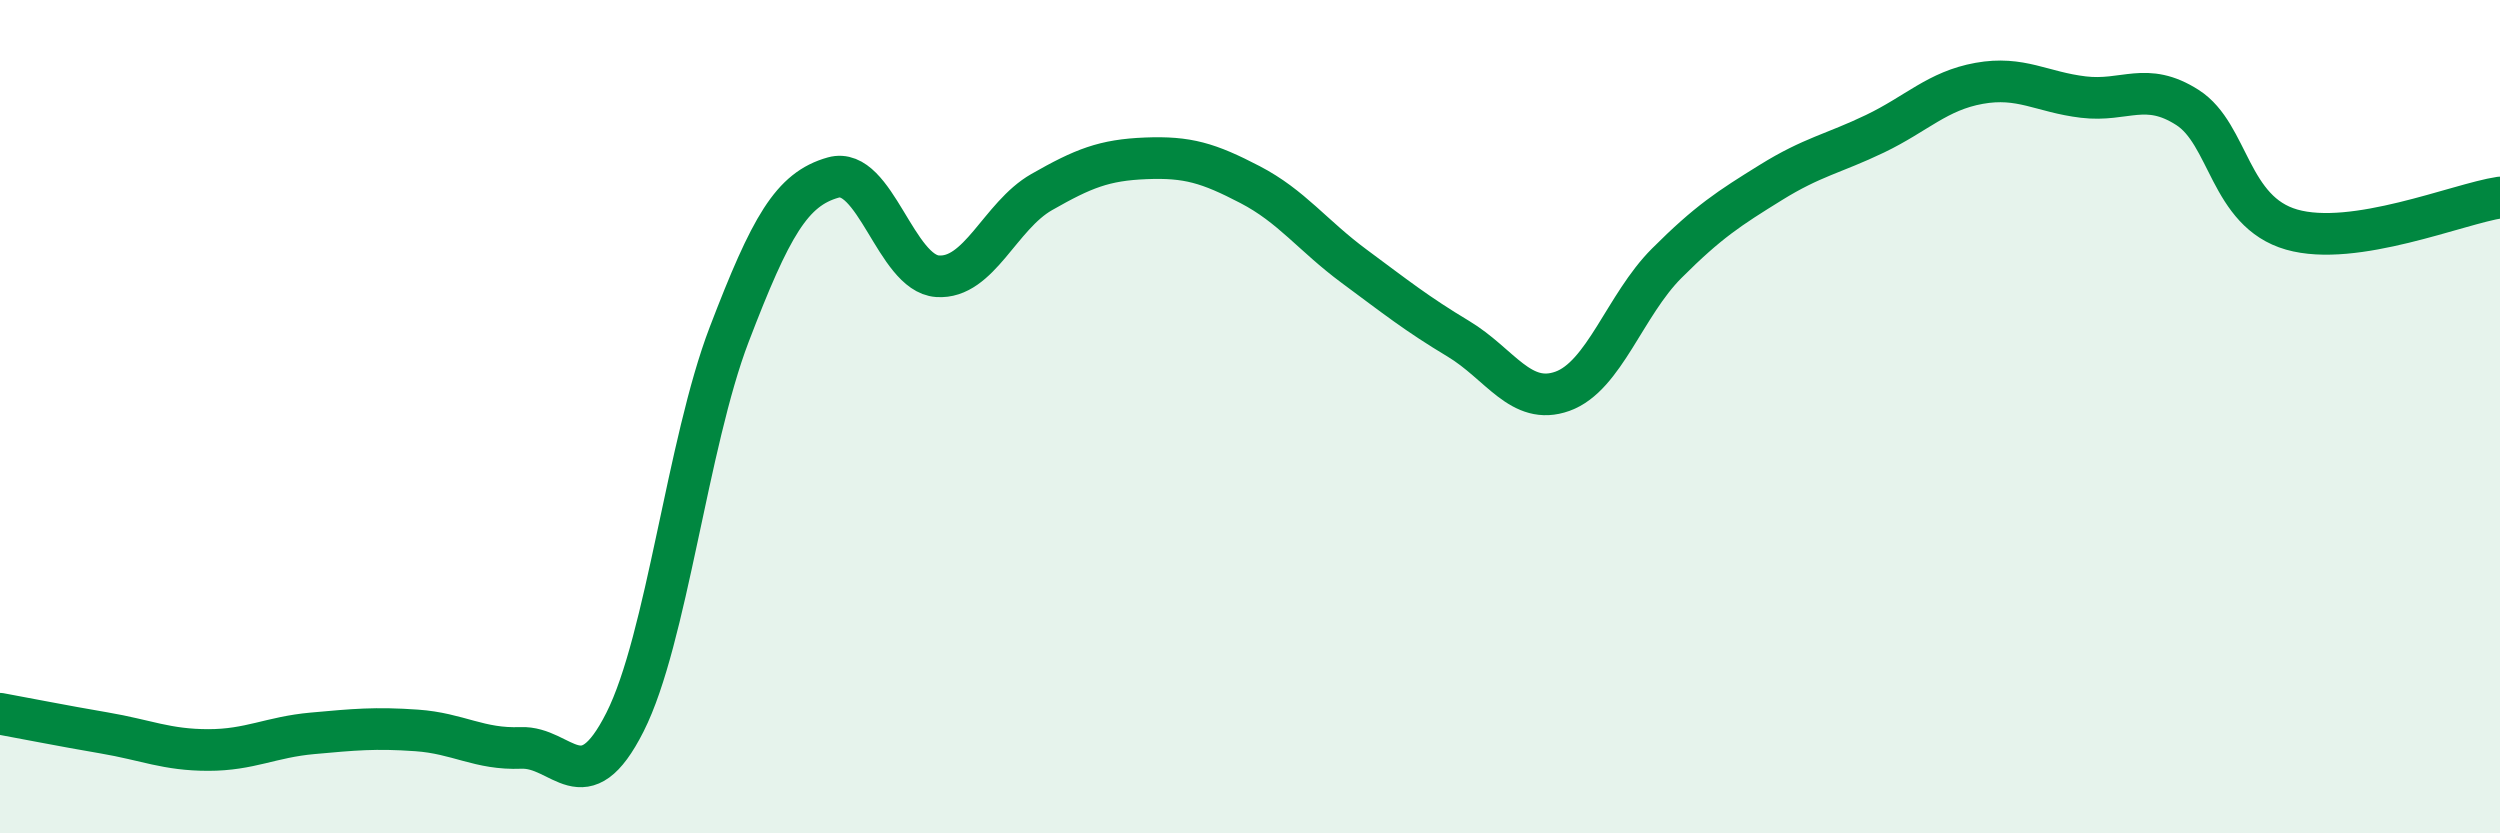 
    <svg width="60" height="20" viewBox="0 0 60 20" xmlns="http://www.w3.org/2000/svg">
      <path
        d="M 0,17.13 C 0.5,17.22 1.5,17.42 2.5,17.59 C 3.5,17.76 4,18 5,18 C 6,18 6.5,17.69 7.5,17.6 C 8.5,17.51 9,17.46 10,17.53 C 11,17.6 11.5,17.99 12.5,17.95 C 13.5,17.91 14,19.31 15,17.33 C 16,15.35 16.5,10.64 17.5,8.03 C 18.5,5.42 19,4.54 20,4.26 C 21,3.98 21.5,6.56 22.5,6.63 C 23.5,6.7 24,5.18 25,4.61 C 26,4.04 26.5,3.84 27.5,3.8 C 28.5,3.76 29,3.91 30,4.43 C 31,4.95 31.5,5.65 32.5,6.39 C 33.5,7.13 34,7.53 35,8.13 C 36,8.73 36.5,9.75 37.5,9.39 C 38.5,9.03 39,7.32 40,6.32 C 41,5.32 41.5,5 42.5,4.38 C 43.5,3.76 44,3.69 45,3.21 C 46,2.73 46.5,2.18 47.5,2 C 48.5,1.82 49,2.21 50,2.33 C 51,2.45 51.5,1.94 52.5,2.58 C 53.5,3.22 53.5,5.08 55,5.51 C 56.5,5.94 59,4.89 60,4.74L60 20L0 20Z"
        fill="#008740"
        opacity="0.1"
        stroke-linecap="round"
        stroke-linejoin="round"
      />
      <path
        d="M 0,17.13 C 0.5,17.22 1.5,17.42 2.5,17.59 C 3.5,17.76 4,18 5,18 C 6,18 6.5,17.69 7.5,17.6 C 8.5,17.51 9,17.46 10,17.53 C 11,17.6 11.5,17.99 12.5,17.95 C 13.5,17.91 14,19.31 15,17.33 C 16,15.35 16.5,10.64 17.5,8.03 C 18.5,5.42 19,4.54 20,4.26 C 21,3.98 21.5,6.56 22.5,6.63 C 23.5,6.7 24,5.18 25,4.61 C 26,4.04 26.5,3.84 27.5,3.8 C 28.5,3.76 29,3.91 30,4.43 C 31,4.95 31.5,5.65 32.5,6.39 C 33.5,7.13 34,7.53 35,8.13 C 36,8.73 36.5,9.75 37.5,9.39 C 38.5,9.03 39,7.32 40,6.32 C 41,5.32 41.5,5 42.5,4.38 C 43.5,3.76 44,3.69 45,3.21 C 46,2.73 46.5,2.18 47.5,2 C 48.5,1.82 49,2.21 50,2.33 C 51,2.45 51.5,1.94 52.5,2.58 C 53.5,3.22 53.5,5.08 55,5.51 C 56.5,5.94 59,4.89 60,4.74"
        stroke="#008740"
        stroke-width="1"
        fill="none"
        stroke-linecap="round"
        stroke-linejoin="round"
      />
    </svg>
  